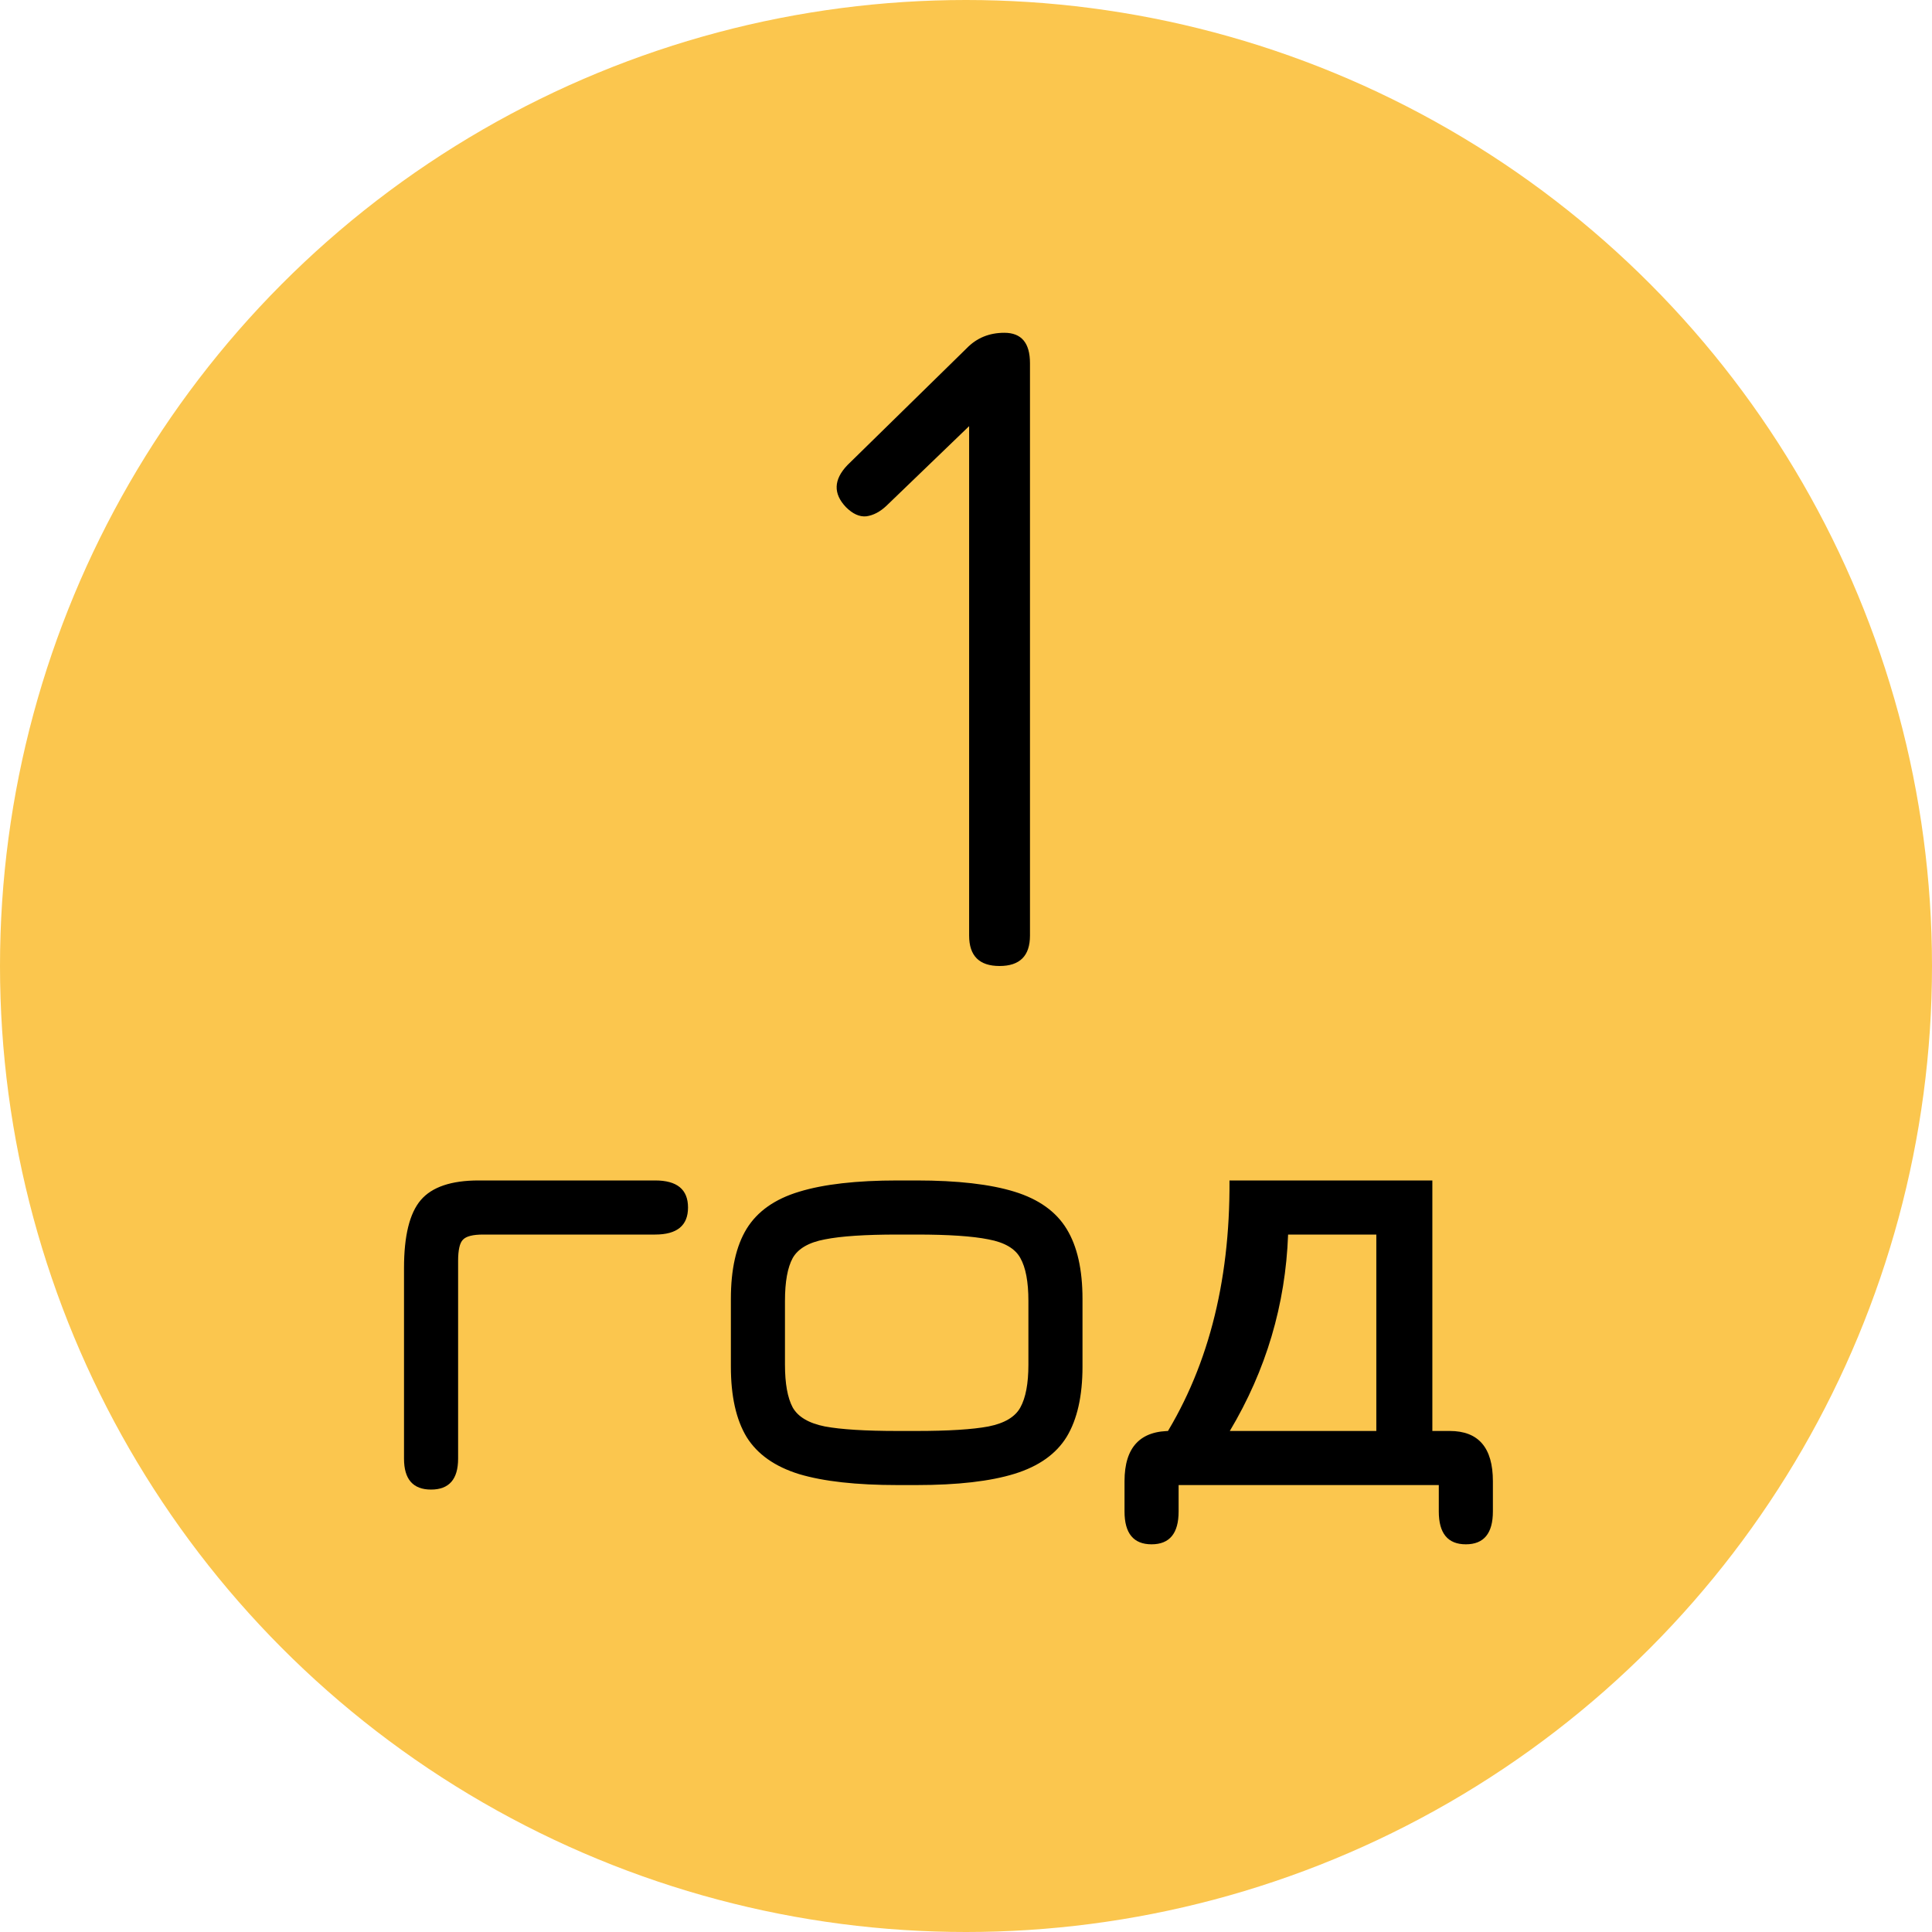 <?xml version="1.0" encoding="UTF-8"?> <svg xmlns="http://www.w3.org/2000/svg" width="60" height="60" viewBox="0 0 60 60" fill="none"><circle cx="30" cy="30" r="30" fill="#FBC64E"></circle><path d="M31.042 30C30.412 30 30.097 29.685 30.097 29.055V12.78L30.802 12.555L27.532 15.705C27.332 15.895 27.122 16.005 26.902 16.035C26.692 16.055 26.482 15.96 26.272 15.75C25.872 15.33 25.887 14.895 26.317 14.445L30.022 10.815C30.332 10.495 30.722 10.335 31.192 10.335C31.722 10.335 31.987 10.65 31.987 11.28V29.055C31.987 29.685 31.672 30 31.042 30Z" fill="black"></path><path d="M20.347 38.34H15.007C14.687 38.34 14.477 38.393 14.377 38.5C14.277 38.6 14.227 38.82 14.227 39.16V45.3C14.227 45.94 13.947 46.26 13.387 46.26C12.827 46.26 12.547 45.94 12.547 45.3V39.38C12.547 38.38 12.72 37.677 13.067 37.27C13.414 36.863 14.014 36.66 14.867 36.66H20.347C21.027 36.66 21.367 36.94 21.367 37.5C21.367 38.06 21.027 38.34 20.347 38.34ZM27.878 46.12C26.598 46.12 25.578 46.007 24.818 45.78C24.064 45.547 23.521 45.163 23.188 44.63C22.861 44.09 22.698 43.36 22.698 42.44V40.34C22.698 39.42 22.861 38.693 23.188 38.16C23.521 37.62 24.064 37.237 24.818 37.01C25.578 36.777 26.598 36.66 27.878 36.66H28.458C29.738 36.66 30.754 36.777 31.508 37.01C32.261 37.243 32.801 37.63 33.128 38.17C33.454 38.703 33.618 39.427 33.618 40.34V42.44C33.618 43.353 33.454 44.08 33.128 44.62C32.801 45.153 32.261 45.537 31.508 45.77C30.754 46.003 29.738 46.12 28.458 46.12H27.878ZM27.878 44.44H28.458C29.458 44.44 30.204 44.393 30.698 44.3C31.198 44.2 31.528 44.003 31.688 43.71C31.854 43.41 31.938 42.967 31.938 42.38V40.4C31.938 39.807 31.854 39.363 31.688 39.07C31.528 38.777 31.198 38.583 30.698 38.49C30.204 38.39 29.458 38.34 28.458 38.34H27.878C26.871 38.34 26.118 38.39 25.618 38.49C25.118 38.583 24.784 38.777 24.618 39.07C24.458 39.363 24.378 39.807 24.378 40.4V42.38C24.378 42.967 24.458 43.41 24.618 43.71C24.784 44.003 25.118 44.2 25.618 44.3C26.118 44.393 26.871 44.44 27.878 44.44ZM35.763 47.96C35.203 47.96 34.923 47.62 34.923 46.94V46C34.923 44.94 35.416 44.42 36.403 44.44H36.923L36.023 44.84C37.483 42.6 38.203 39.873 38.183 36.66H44.483V44.44H45.023C45.916 44.44 46.363 44.96 46.363 46V46.94C46.363 47.62 46.083 47.96 45.523 47.96C44.963 47.96 44.683 47.62 44.683 46.94V46.12H36.603V46.94C36.603 47.62 36.323 47.96 35.763 47.96ZM38.193 44.44H42.743V38.34H40.003C39.923 40.52 39.319 42.553 38.193 44.44Z" fill="black"></path></svg> 